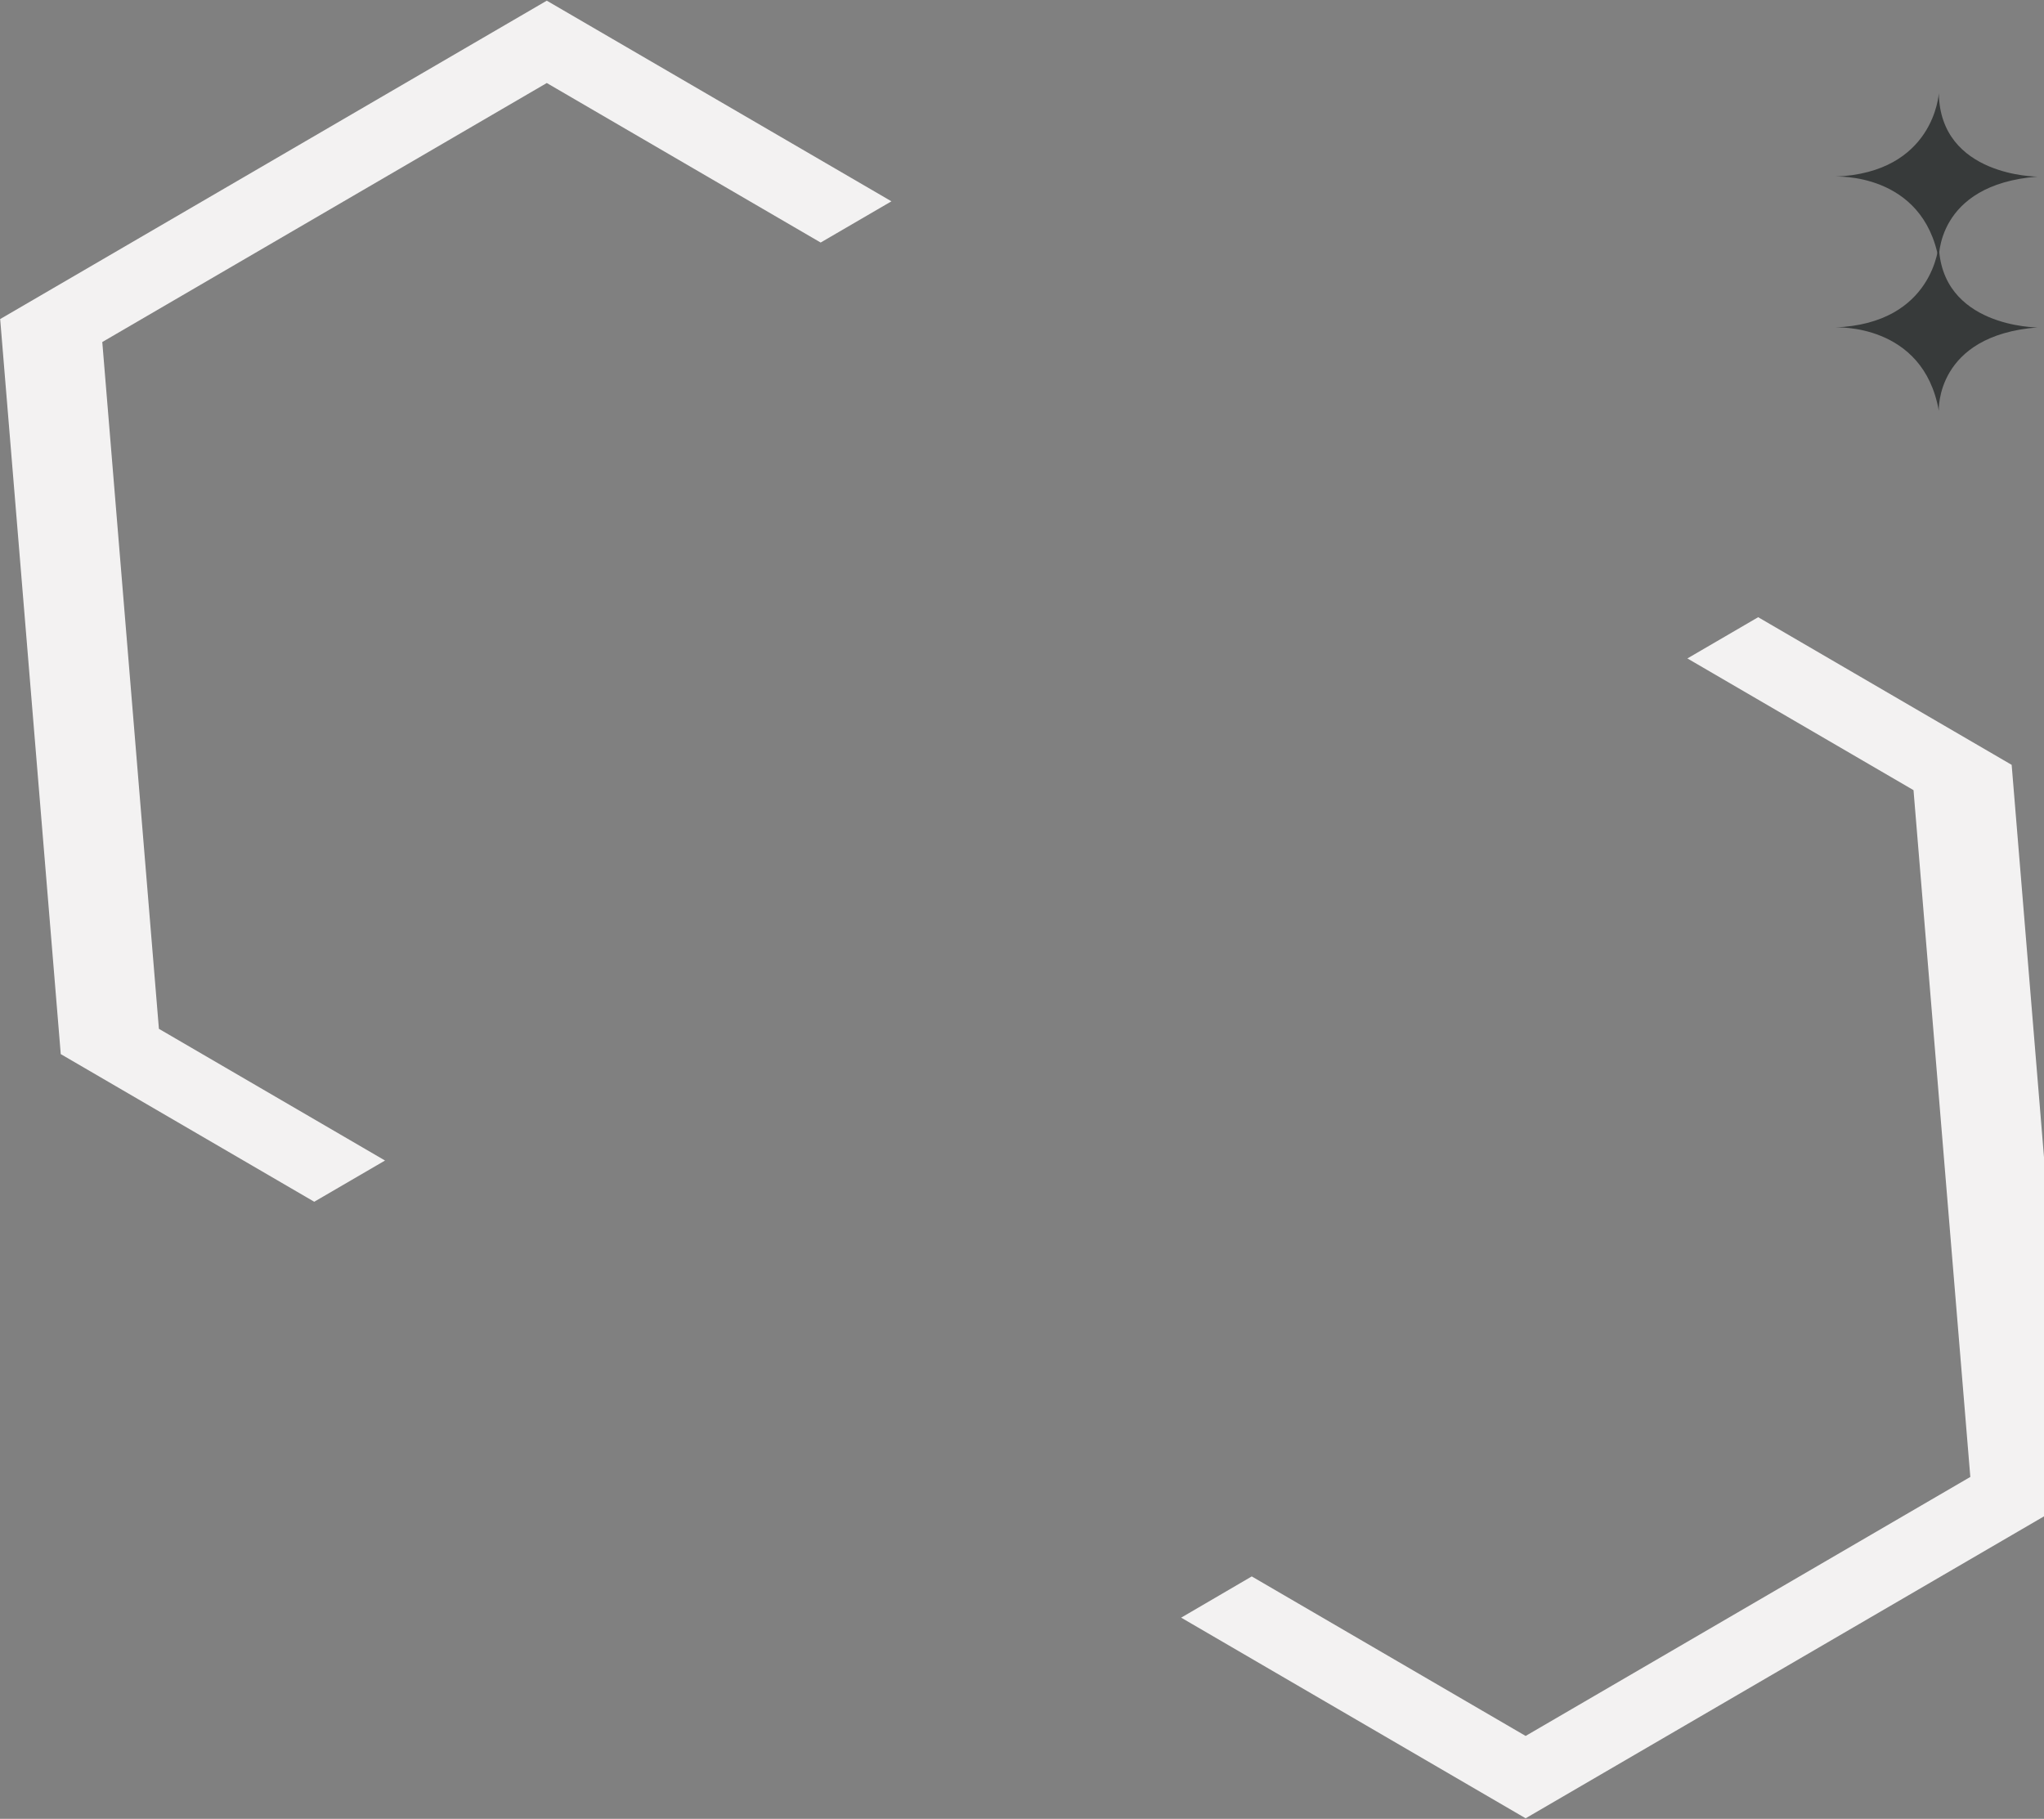 <svg width="745" height="663" viewBox="0 0 745 663" fill="none" xmlns="http://www.w3.org/2000/svg">
<rect x="0" y="0" width="745" height="663" fill="#808080" stroke="none"/>
<g clip-path="url(#clip0_50_1835)">
<path d="M57.918 375.018L37.28 124.676L199.292 30.261L299.114 88.409L324.913 73.381L199.292 0.246L0.062 116.3L22.145 384.235L114.537 438.055L140.335 423.027L57.918 375.018Z" fill="#F3F2F2"/>
<path d="M755.295 546.735L733.212 278.8L640.82 224.981L615.022 240.009L697.439 288.017L718.146 538.36L556.064 632.774L456.243 574.627L430.513 589.655L556.064 662.79L755.295 546.735Z" fill="#F3F2F2"/>
<path d="M706.66 94.757C706.66 94.757 705.308 67.303 742.612 64.379C742.612 64.379 707.203 64.379 706.655 34C706.655 34 705.037 63.028 668.818 64.379C668.818 64.379 700.982 62.58 706.66 94.757Z" fill="#373A3A"/>
<path d="M706.66 149.728C706.66 149.728 705.308 122.274 742.612 119.349C742.612 119.349 707.203 119.349 706.655 88.971C706.655 88.971 705.037 117.998 668.818 119.349C668.818 119.349 700.982 117.551 706.66 149.728Z" fill="#373A3A"/>
</g>
<defs>
<clipPath id="clip0_50_1835">
<rect width="662.544" height="755.234" fill="white" transform="translate(755.295 0.246) rotate(90)"/>
</clipPath>
</defs>
</svg>
